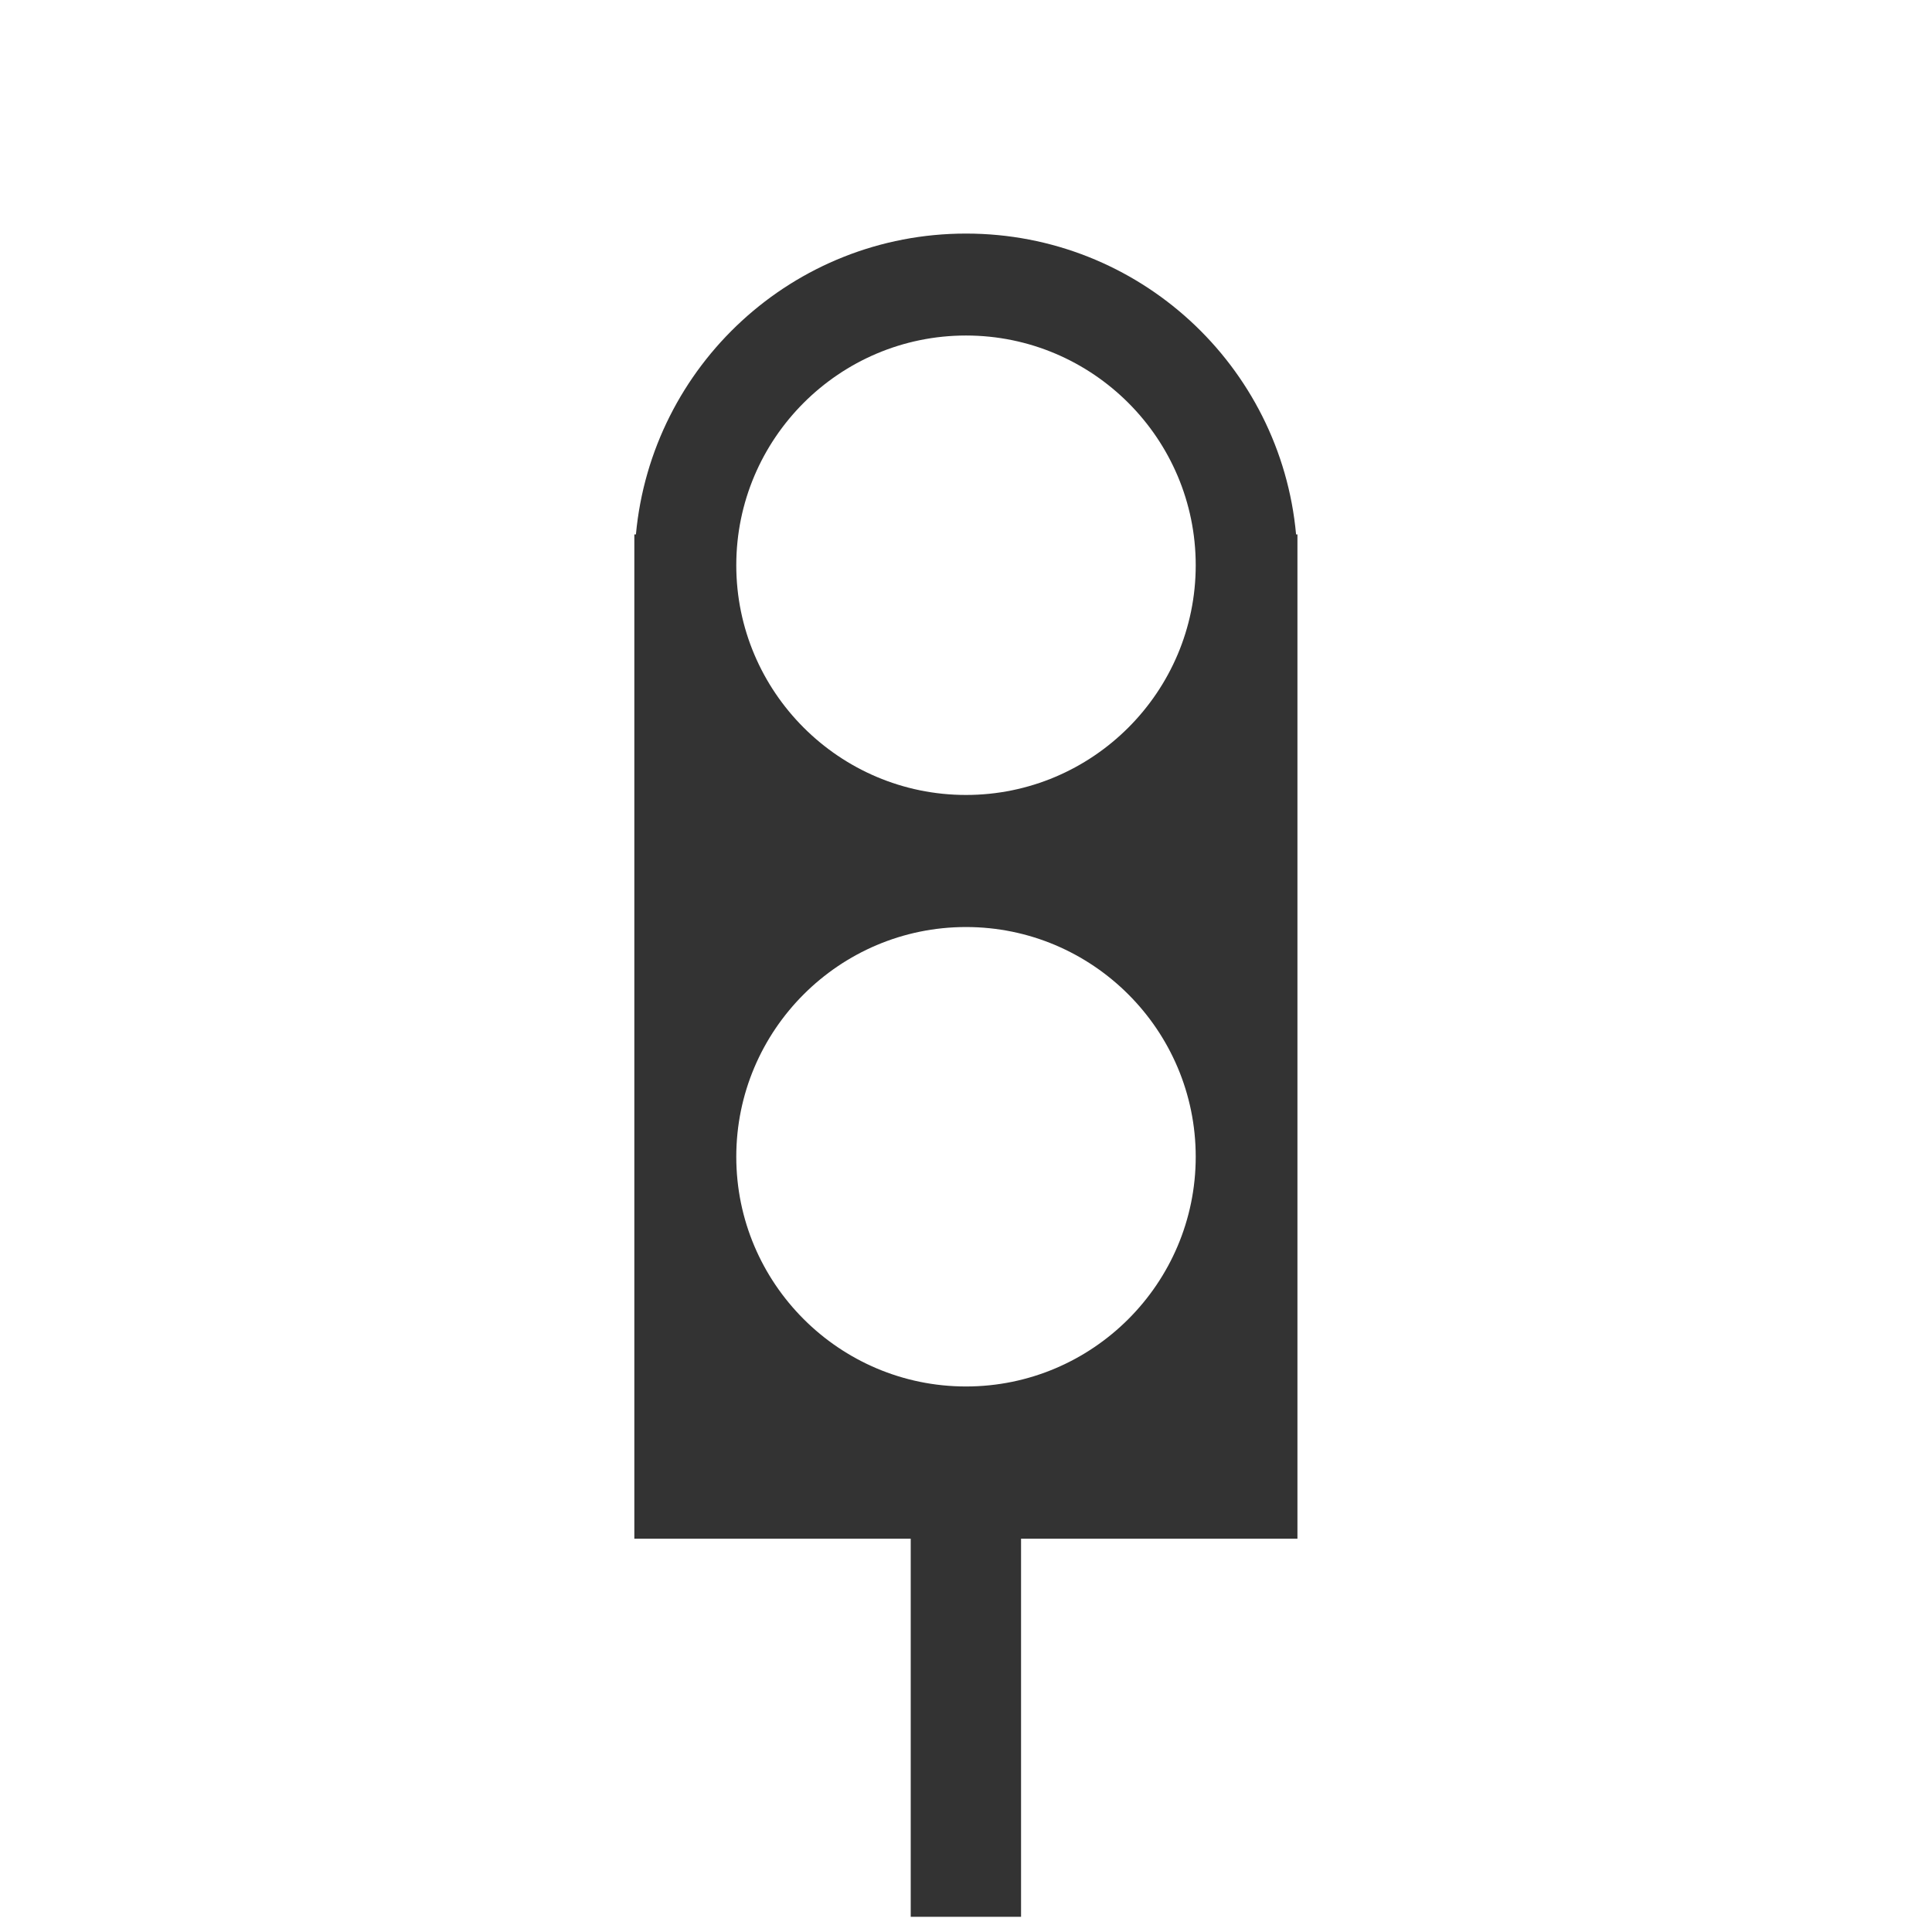 <svg xmlns="http://www.w3.org/2000/svg" id="Ebene_1" viewBox="0 0 85.28 85.28"><path d="M57.21,23.59c-.68-7.45-6.94-13.28-14.57-13.28s-13.88,5.83-14.57,13.28h-.07v44.33h12.2v16.69h4.87v-16.69h12.2V23.59h-.07Zm-14.57,37.61c-5.59,0-10.14-4.55-10.14-10.14s4.55-10.14,10.14-10.14,10.14,4.55,10.14,10.14-4.55,10.14-10.14,10.14Zm0-46.39c5.59,0,10.14,4.55,10.14,10.14s-4.55,10.14-10.14,10.14-10.14-4.55-10.14-10.14,4.55-10.14,10.14-10.14Z" style="fill:#333;"></path></svg>